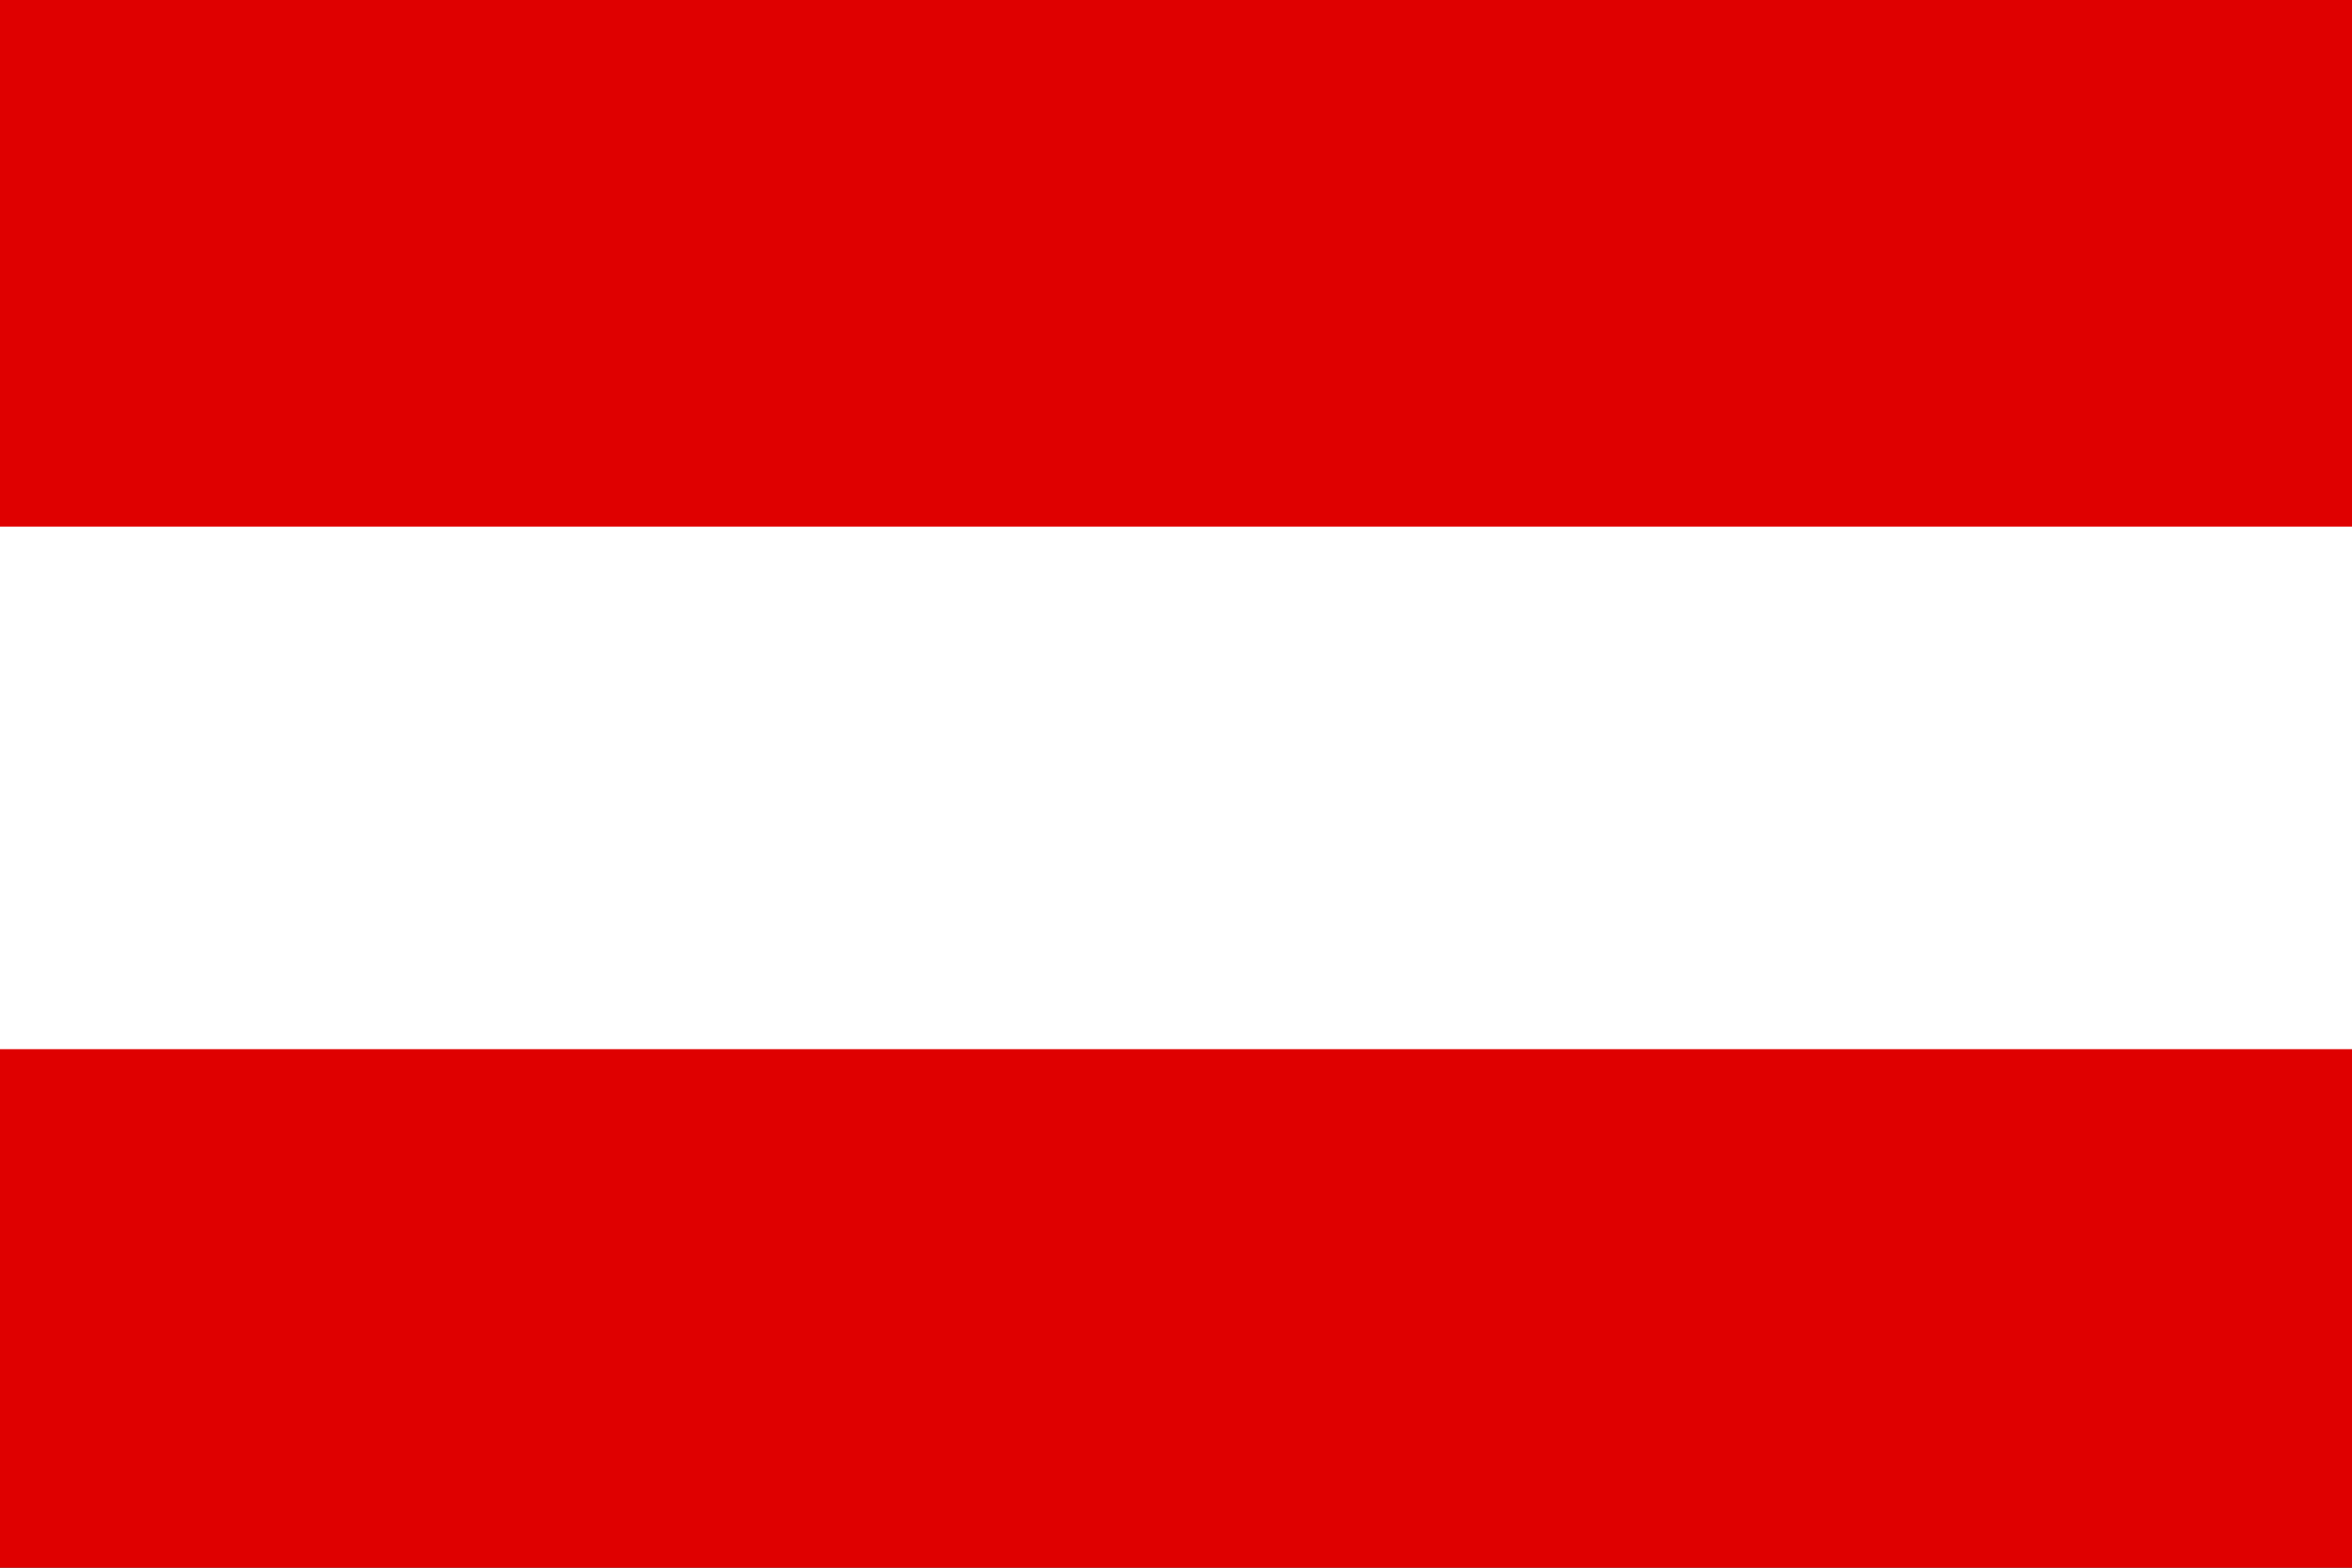 <svg width="300" height="200" viewBox="0 0 300 200" fill="none" xmlns="http://www.w3.org/2000/svg">
<rect x="0" y="0" width="300" height="200" fill="#333333" stroke="none"/>
<g clip-path="url(#clip0_926_3226)">
<path d="M0 0V57.24V67.02V201.02H301.02V67.02V57.24V0H0Z" fill="#DF0000"/>
<path d="M301.02 67.18H0V133.85H301.02V67.18Z" fill="white"/>
</g>
<defs>
<clipPath id="clip0_926_3226">
<rect width="300" height="200" fill="white"/>
</clipPath>
</defs>
</svg>
